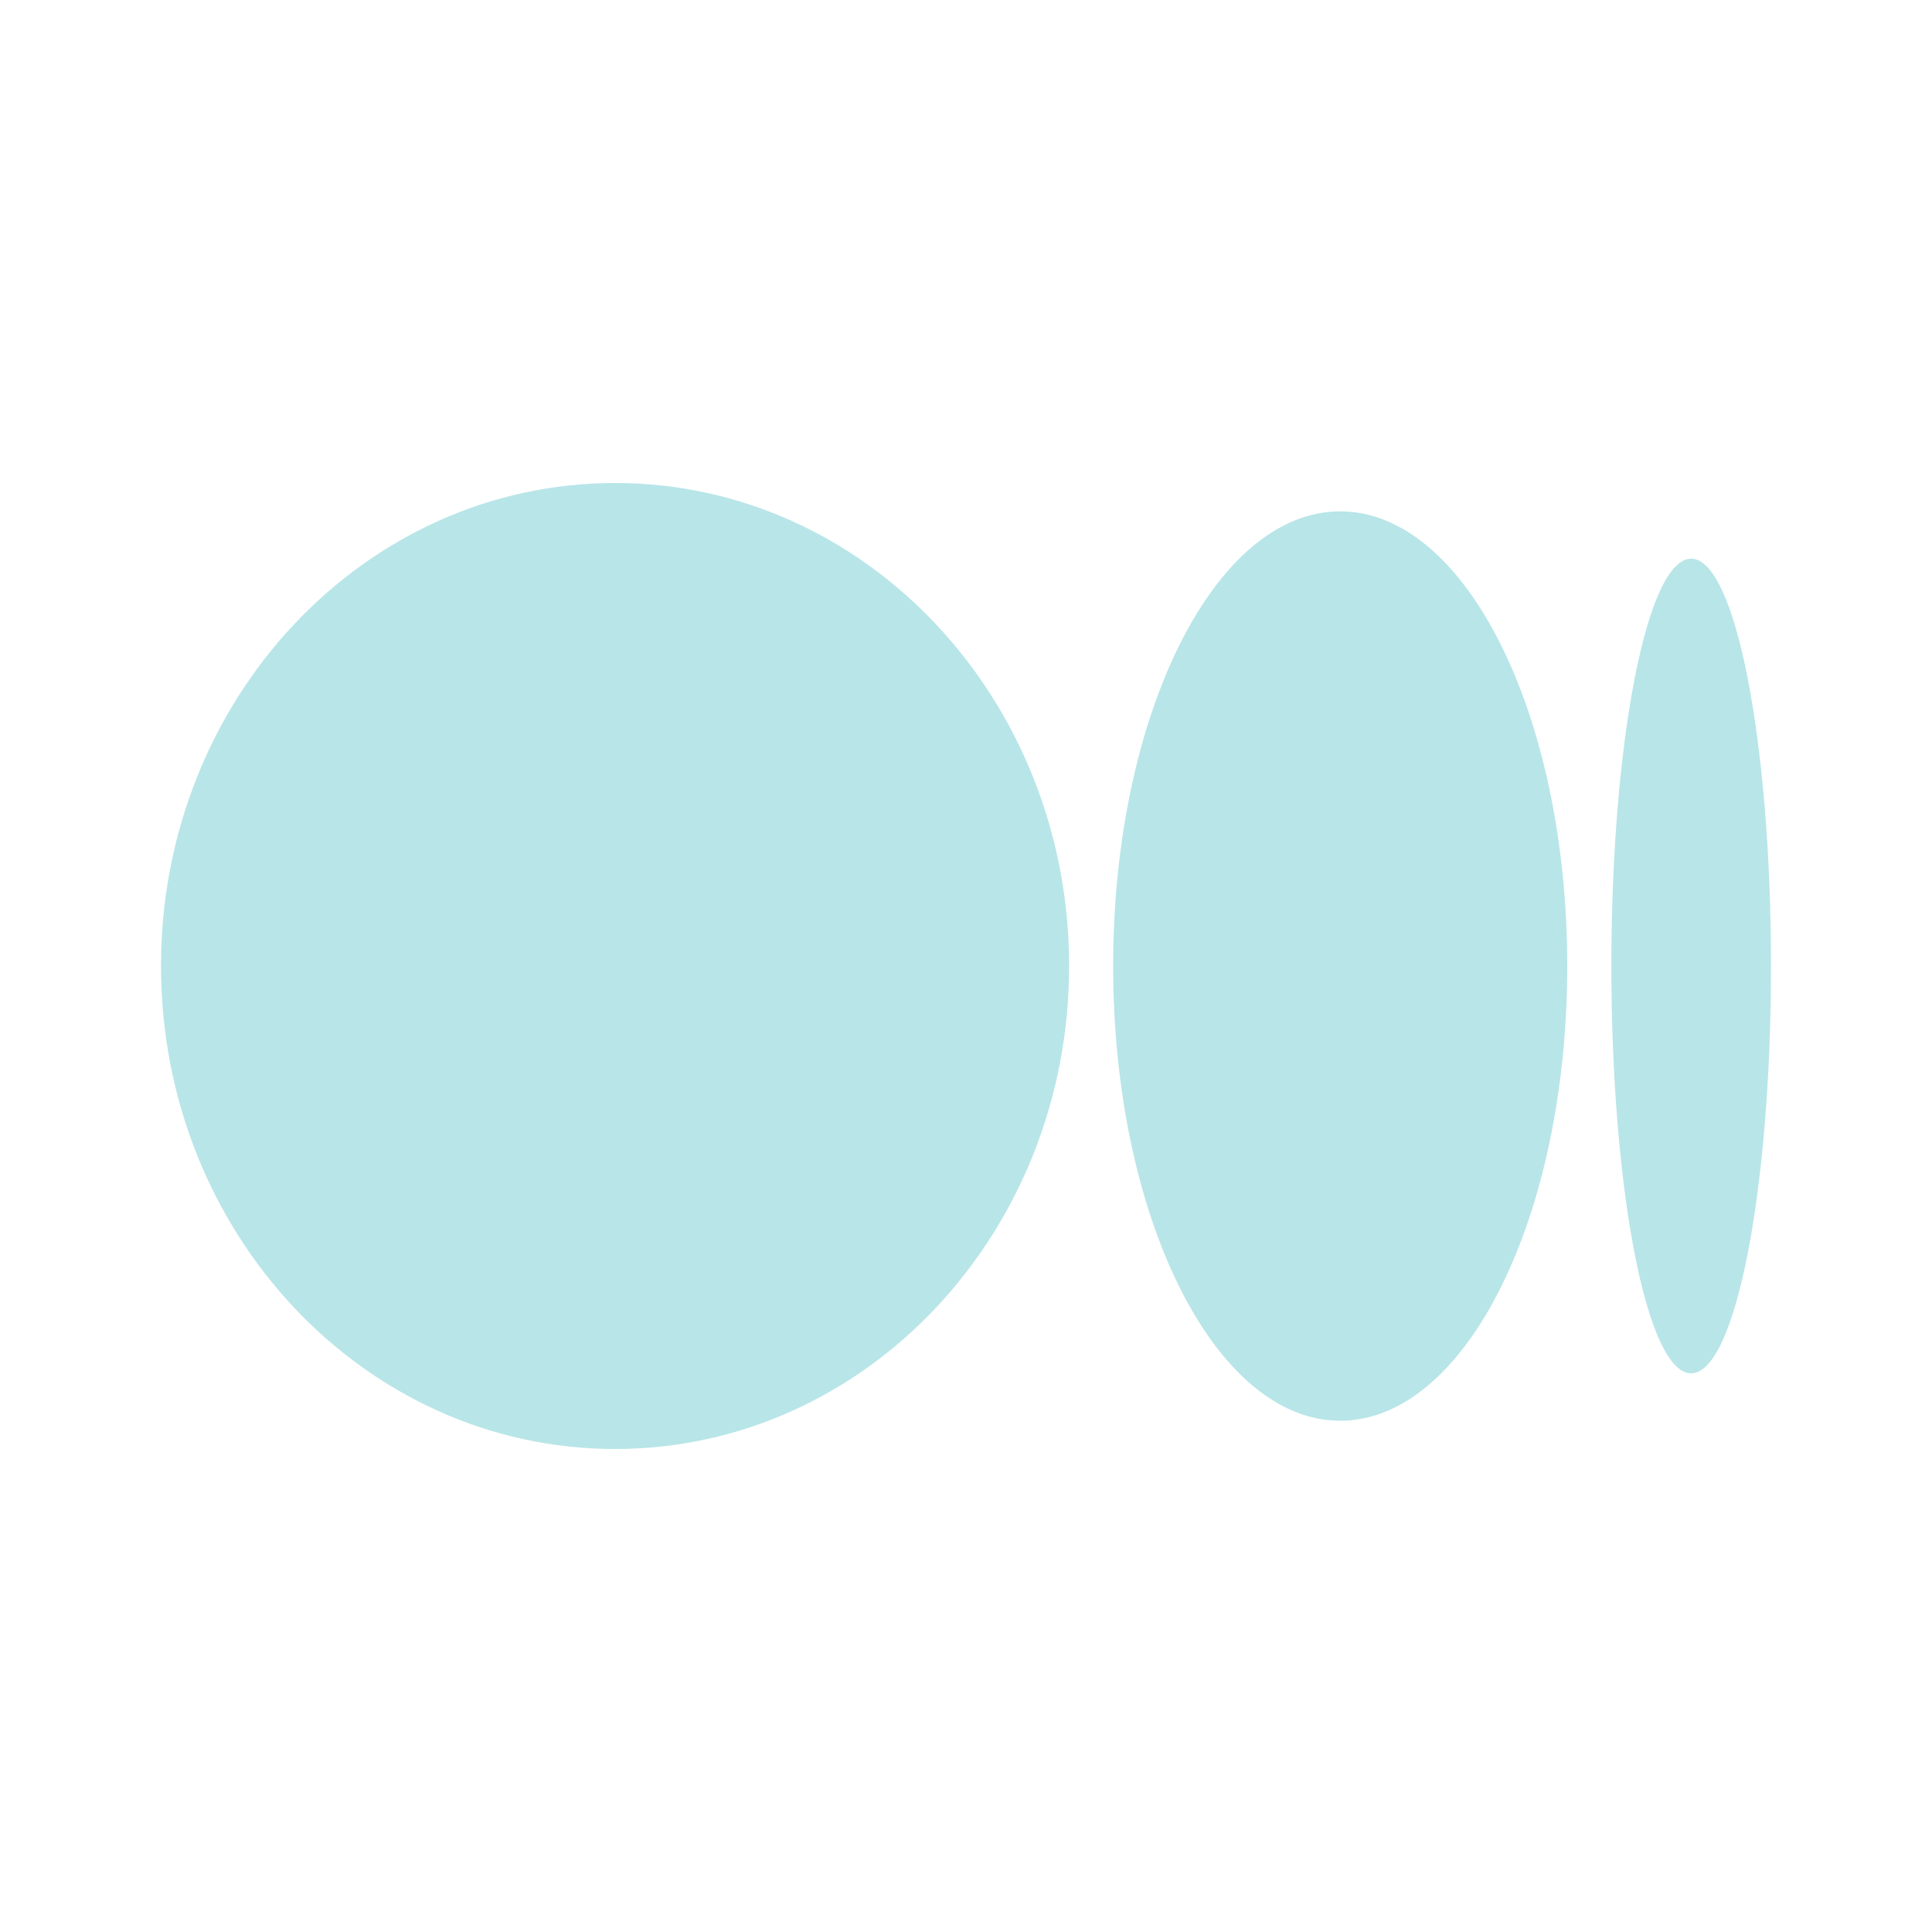<?xml version="1.0" encoding="UTF-8"?> <svg xmlns="http://www.w3.org/2000/svg" width="24" height="24" viewBox="0 0 24 24" fill="none"><path d="M13.281 12C13.281 15.314 10.756 18 7.641 18C4.526 18 2 15.314 2 12C2 8.686 4.525 6 7.641 6C10.756 6 13.281 8.686 13.281 12Z" fill="#B8E5E8"></path><path d="M19.469 12C19.469 15.119 18.206 17.649 16.648 17.649C15.091 17.649 13.828 15.119 13.828 12C13.828 8.881 15.091 6.352 16.648 6.352C18.206 6.352 19.469 8.88 19.469 12" fill="#B8E5E8"></path><path d="M22 12C22 14.794 21.556 17.06 21.008 17.06C20.46 17.06 20.017 14.795 20.017 12C20.017 9.206 20.461 6.94 21.008 6.94C21.556 6.94 22 9.205 22 12Z" fill="#B8E5E8"></path></svg> 